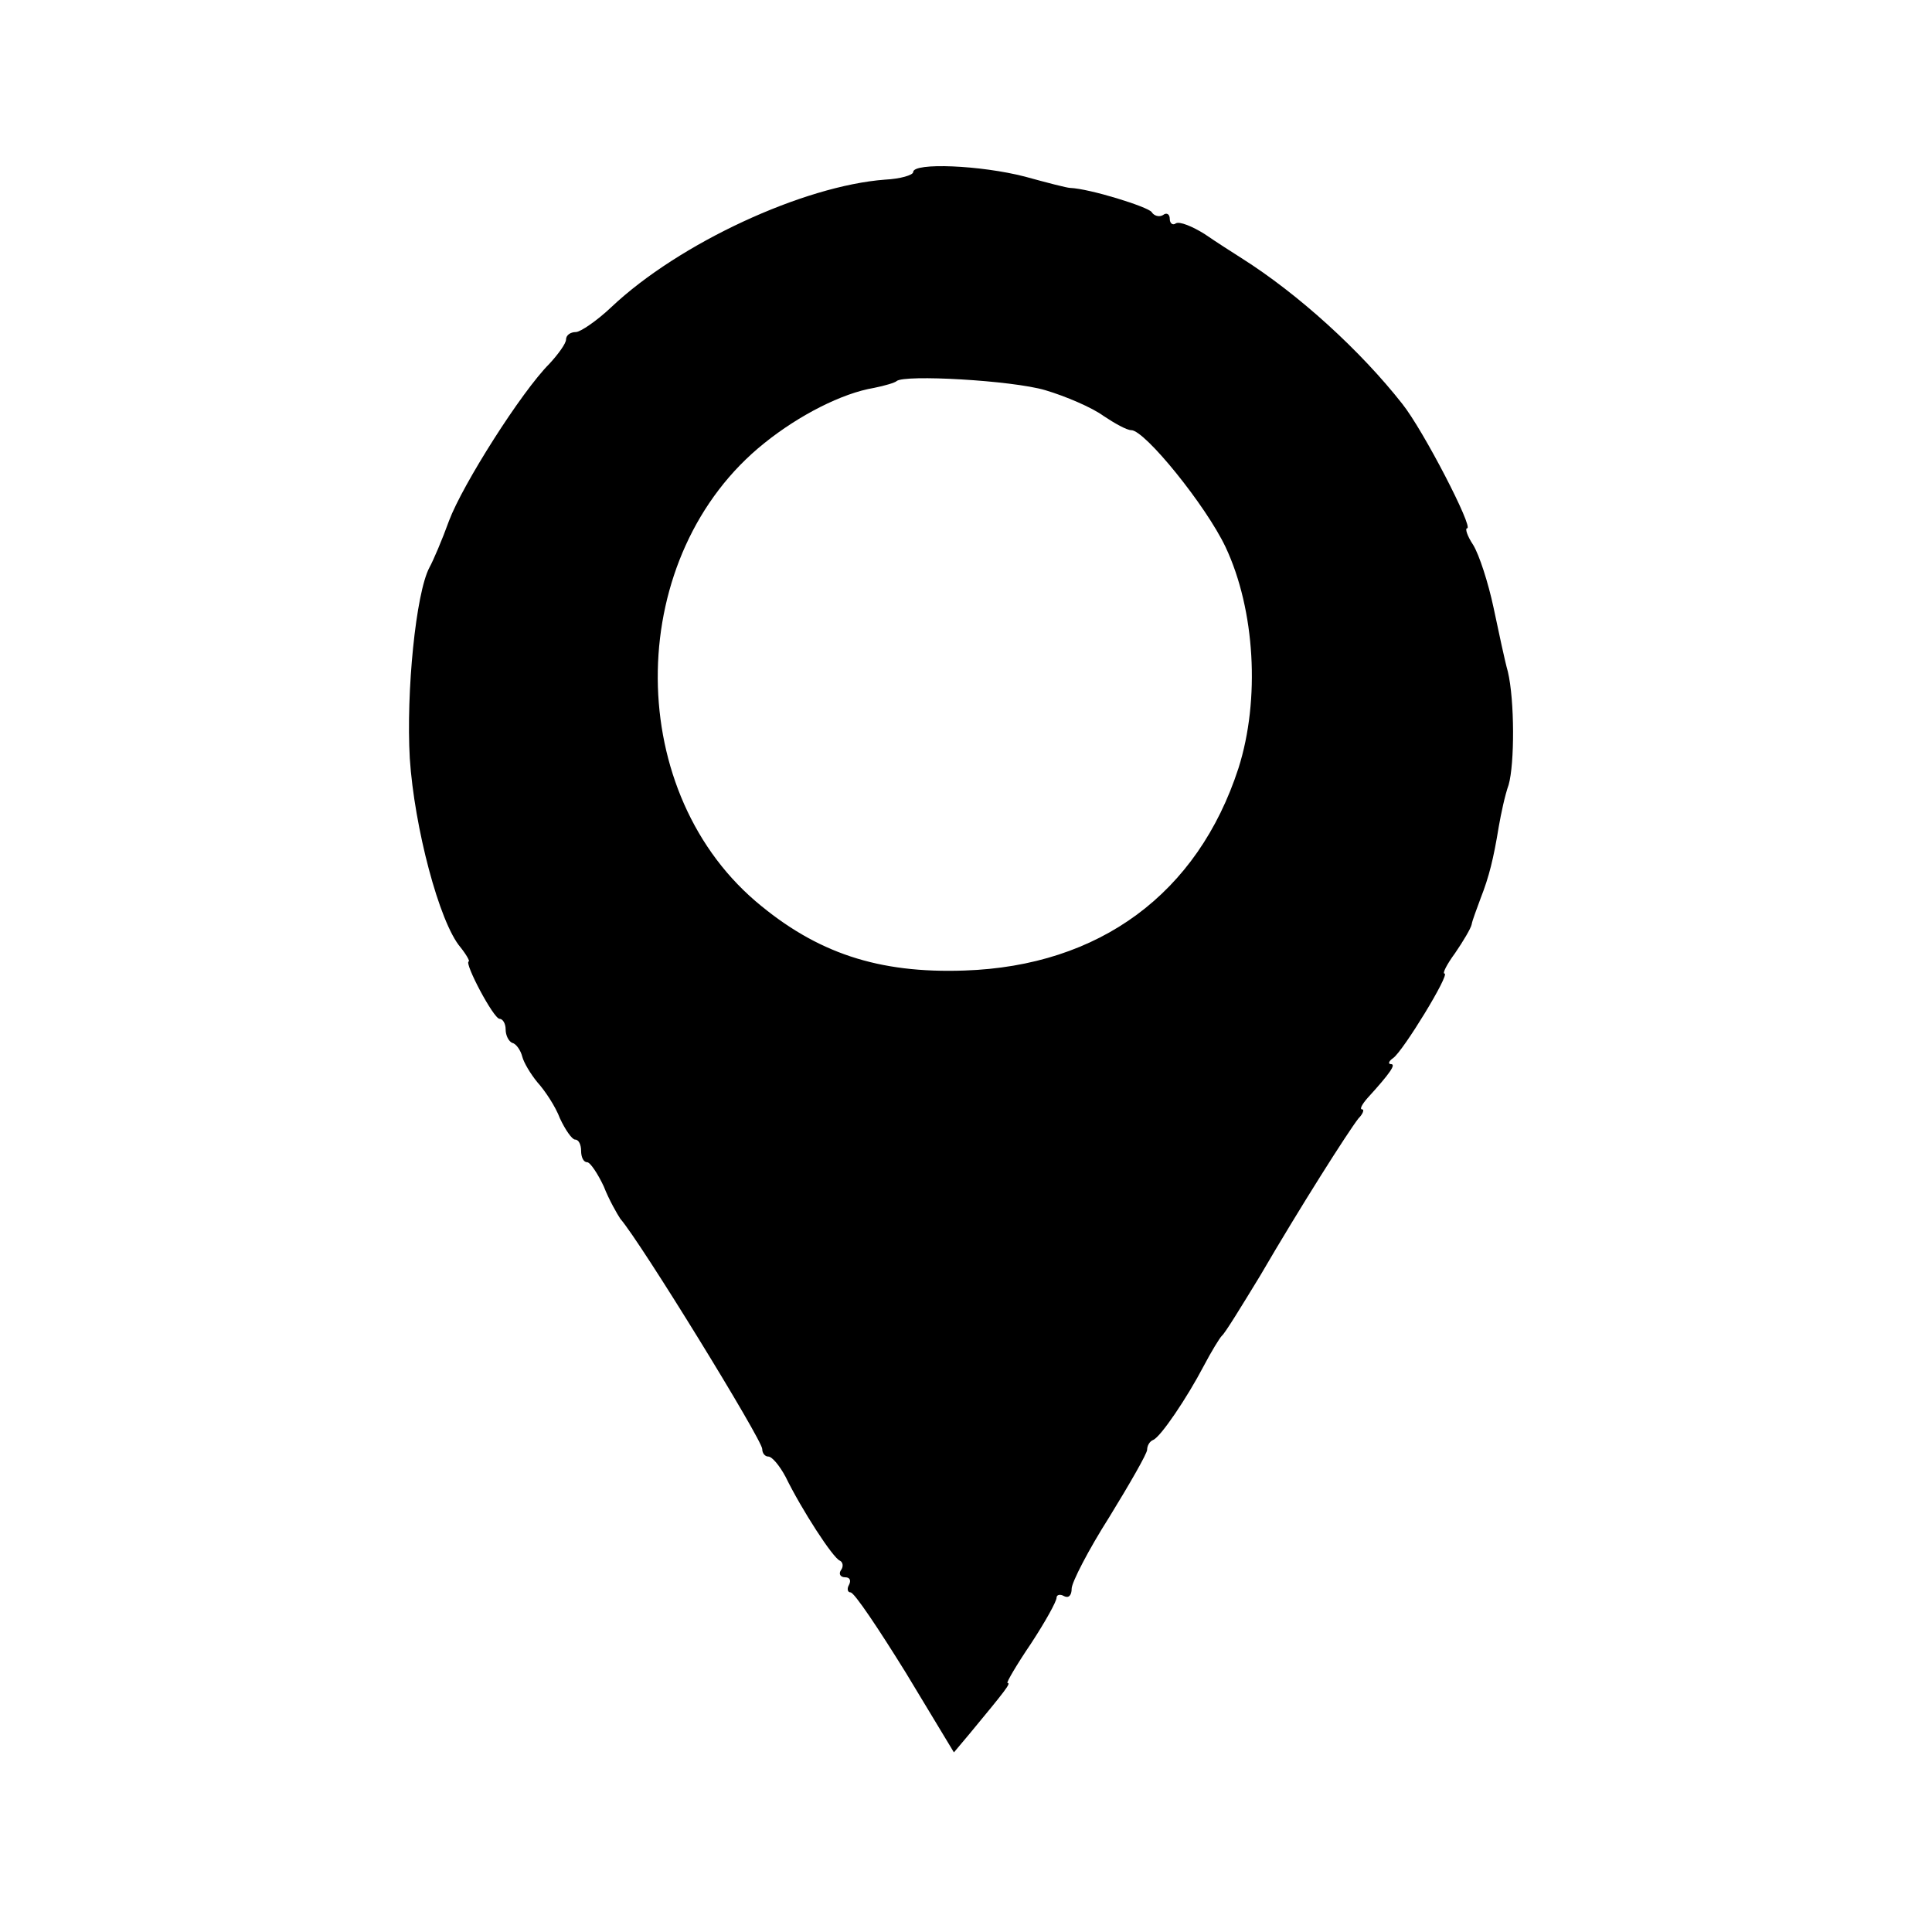 <?xml version="1.0" standalone="no"?>
<!DOCTYPE svg PUBLIC "-//W3C//DTD SVG 20010904//EN"
 "http://www.w3.org/TR/2001/REC-SVG-20010904/DTD/svg10.dtd">
<svg version="1.0" xmlns="http://www.w3.org/2000/svg"
 width="256pt" height="256pt" viewBox="0 0 256 256"
 preserveAspectRatio="xMidYMid meet">
<g transform="translate(0,256) scale(0.1,-0.1)"
fill="#000000" stroke="none">
<path d="M1210 2332 c0 -4 -17 -9 -37 -10 -108 -8 -273 -84 -363 -169 -19 -18
-41 -33 -47 -33 -7 0 -13 -4 -13 -10 0 -5 -10 -19 -22 -32 -37 -37 -115 -160
-133 -208 -9 -25 -21 -53 -26 -62 -18 -34 -31 -165 -26 -253 6 -91 39 -217 67
-250 8 -10 13 -19 11 -19 -6 -2 33 -76 41 -76 4 0 8 -6 8 -14 0 -8 4 -16 9
-18 5 -1 11 -10 13 -18 2 -8 11 -23 20 -34 10 -11 24 -32 30 -48 7 -15 16 -28
20 -28 5 0 8 -7 8 -15 0 -8 3 -15 8 -15 4 0 14 -15 22 -32 7 -18 18 -37 22
-43 27 -31 188 -293 188 -305 0 -6 4 -10 8 -10 5 0 15 -12 23 -27 21 -43 63
-108 72 -111 4 -2 5 -8 1 -13 -3 -5 0 -9 6 -9 6 0 8 -4 5 -10 -3 -5 -2 -10 2
-10 5 0 37 -48 73 -106 l64 -106 21 25 c48 58 55 67 50 67 -2 0 12 24 31 52
19 29 34 56 34 61 0 4 5 5 10 2 6 -3 10 1 10 10 0 8 22 51 50 95 27 44 50 84
50 89 0 5 3 11 8 13 10 4 45 56 67 98 10 19 21 37 24 40 4 3 26 39 51 80 53
91 116 190 130 208 6 6 8 12 5 12 -4 0 0 7 7 15 31 34 38 45 31 45 -4 0 -3 4
3 8 13 9 76 112 68 112 -3 0 3 12 14 27 11 16 21 33 22 38 1 6 7 21 12 35 11
28 17 52 24 95 3 17 8 41 13 55 8 28 8 112 -1 150 -4 14 -12 52 -19 85 -7 33
-19 70 -27 83 -8 12 -11 22 -8 22 9 0 -58 130 -86 165 -55 70 -137 145 -213
193 -11 7 -33 21 -49 32 -16 10 -33 17 -38 14 -4 -3 -8 0 -8 6 0 6 -4 9 -9 5
-5 -3 -12 -1 -15 4 -5 7 -82 31 -108 32 -4 0 -31 7 -60 15 -58 15 -148 19
-148 6z m175 -289 c27 -8 62 -23 77 -34 15 -10 31 -19 37 -19 18 0 99 -100
125 -155 39 -83 46 -202 17 -293 -54 -166 -184 -262 -363 -268 -114 -4 -196
23 -277 92 -177 152 -172 460 12 607 46 37 103 66 145 73 15 3 28 7 30 9 10 9
153 1 197 -12z"/>
</g>
</svg>
